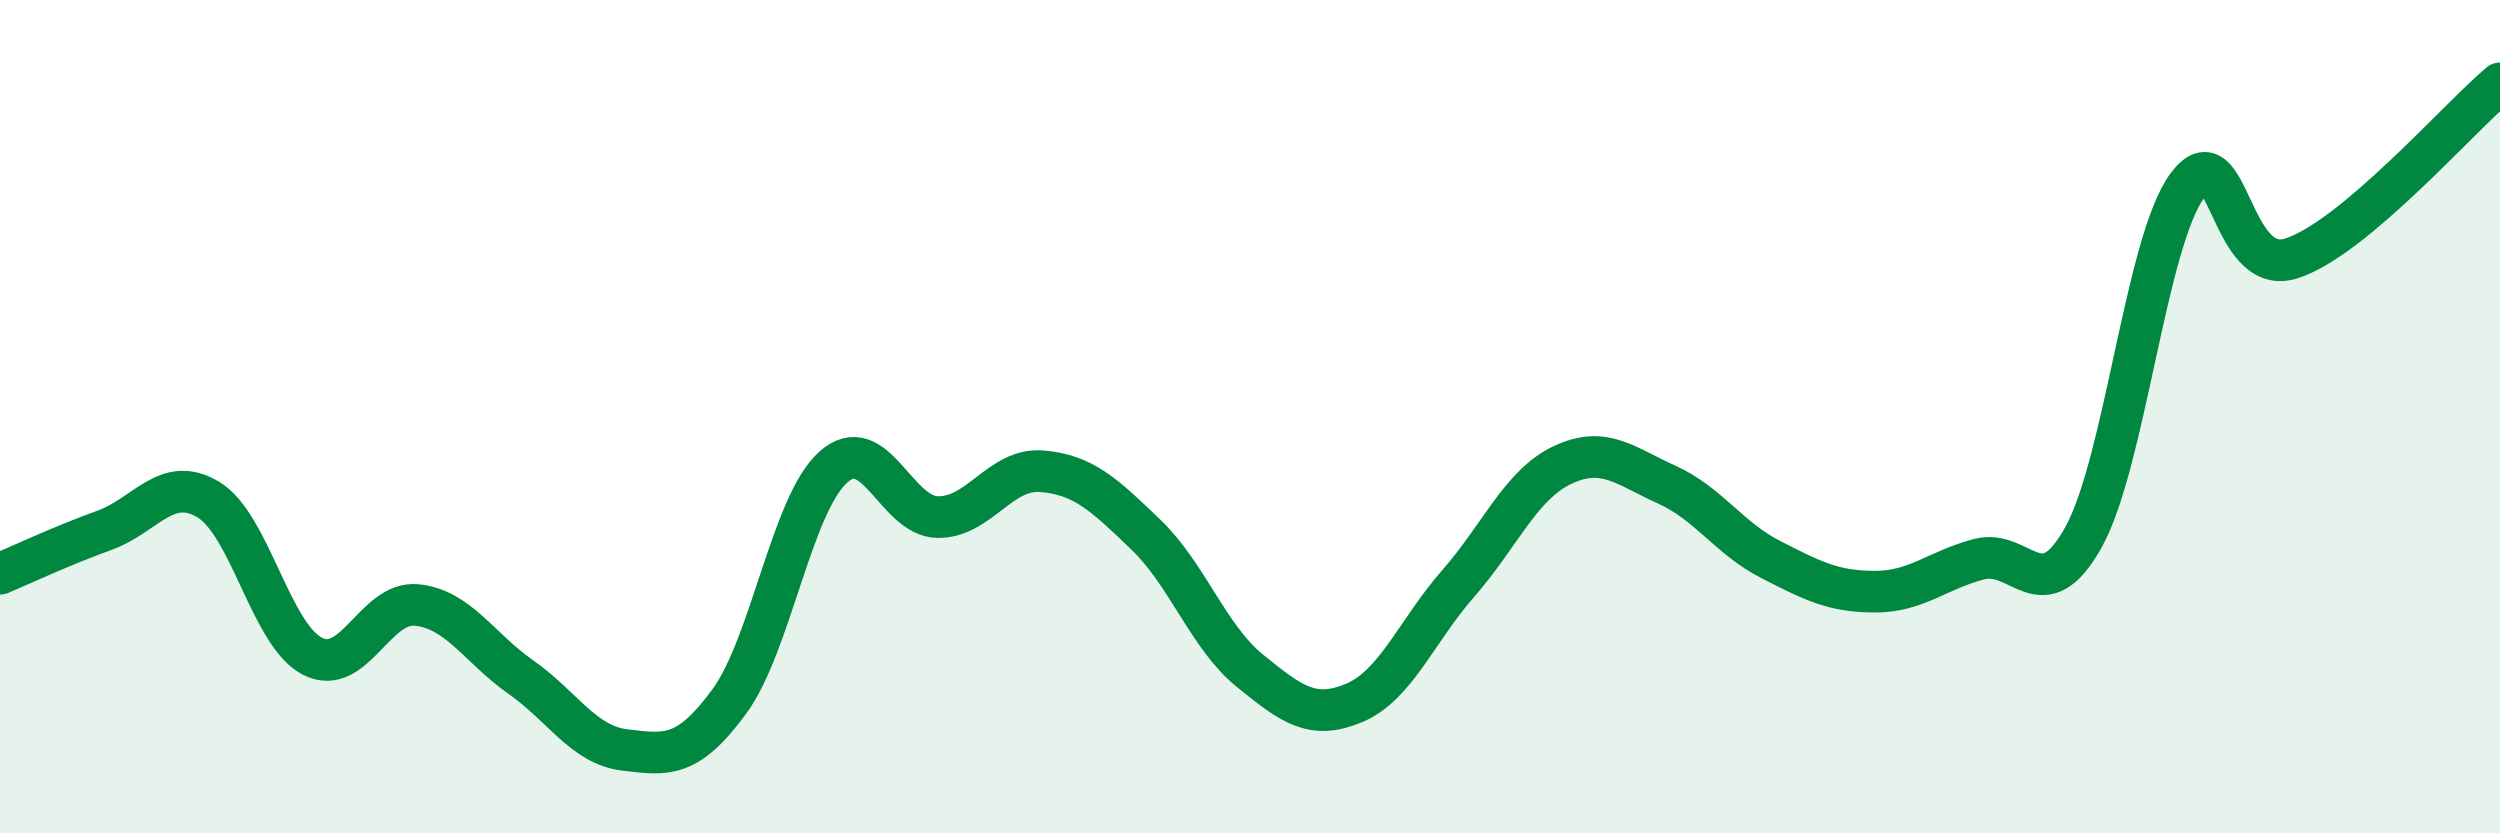
    <svg width="60" height="20" viewBox="0 0 60 20" xmlns="http://www.w3.org/2000/svg">
      <path
        d="M 0,13.77 C 0.5,13.56 1.5,13.09 2.5,12.73 C 3.5,12.37 4,11.39 5,11.99 C 6,12.59 6.5,15.24 7.5,15.75 C 8.5,16.26 9,14.42 10,14.52 C 11,14.62 11.5,15.55 12.5,16.25 C 13.5,16.95 14,17.88 15,18 C 16,18.12 16.5,18.2 17.5,16.84 C 18.5,15.48 19,12.1 20,11.21 C 21,10.32 21.5,12.39 22.5,12.41 C 23.5,12.43 24,11.23 25,11.31 C 26,11.39 26.5,11.87 27.5,12.83 C 28.5,13.79 29,15.29 30,16.1 C 31,16.91 31.5,17.29 32.5,16.87 C 33.5,16.45 34,15.14 35,14 C 36,12.86 36.5,11.63 37.5,11.16 C 38.5,10.69 39,11.18 40,11.63 C 41,12.08 41.5,12.92 42.5,13.43 C 43.5,13.94 44,14.2 45,14.2 C 46,14.2 46.5,13.68 47.5,13.42 C 48.5,13.16 49,14.69 50,12.9 C 51,11.11 51.5,5.79 52.5,4.45 C 53.5,3.11 53.5,6.69 55,6.2 C 56.5,5.71 59,2.84 60,2L60 20L0 20Z"
        fill="#008740"
        opacity="0.1"
        stroke-linecap="round"
        stroke-linejoin="round"
      />
      <path
        d="M 0,13.77 C 0.5,13.56 1.5,13.09 2.5,12.73 C 3.5,12.37 4,11.39 5,11.99 C 6,12.59 6.5,15.24 7.5,15.75 C 8.5,16.26 9,14.42 10,14.52 C 11,14.62 11.5,15.55 12.5,16.25 C 13.5,16.95 14,17.88 15,18 C 16,18.12 16.5,18.2 17.5,16.84 C 18.5,15.48 19,12.1 20,11.21 C 21,10.32 21.5,12.39 22.5,12.41 C 23.5,12.43 24,11.23 25,11.31 C 26,11.39 26.5,11.87 27.5,12.83 C 28.5,13.79 29,15.29 30,16.1 C 31,16.91 31.5,17.29 32.5,16.87 C 33.5,16.45 34,15.14 35,14 C 36,12.86 36.5,11.63 37.5,11.16 C 38.5,10.69 39,11.18 40,11.63 C 41,12.08 41.5,12.92 42.5,13.43 C 43.5,13.94 44,14.2 45,14.2 C 46,14.2 46.5,13.68 47.5,13.42 C 48.5,13.16 49,14.69 50,12.9 C 51,11.11 51.5,5.79 52.5,4.45 C 53.5,3.11 53.5,6.69 55,6.2 C 56.5,5.71 59,2.84 60,2"
        stroke="#008740"
        stroke-width="1"
        fill="none"
        stroke-linecap="round"
        stroke-linejoin="round"
      />
    </svg>
  